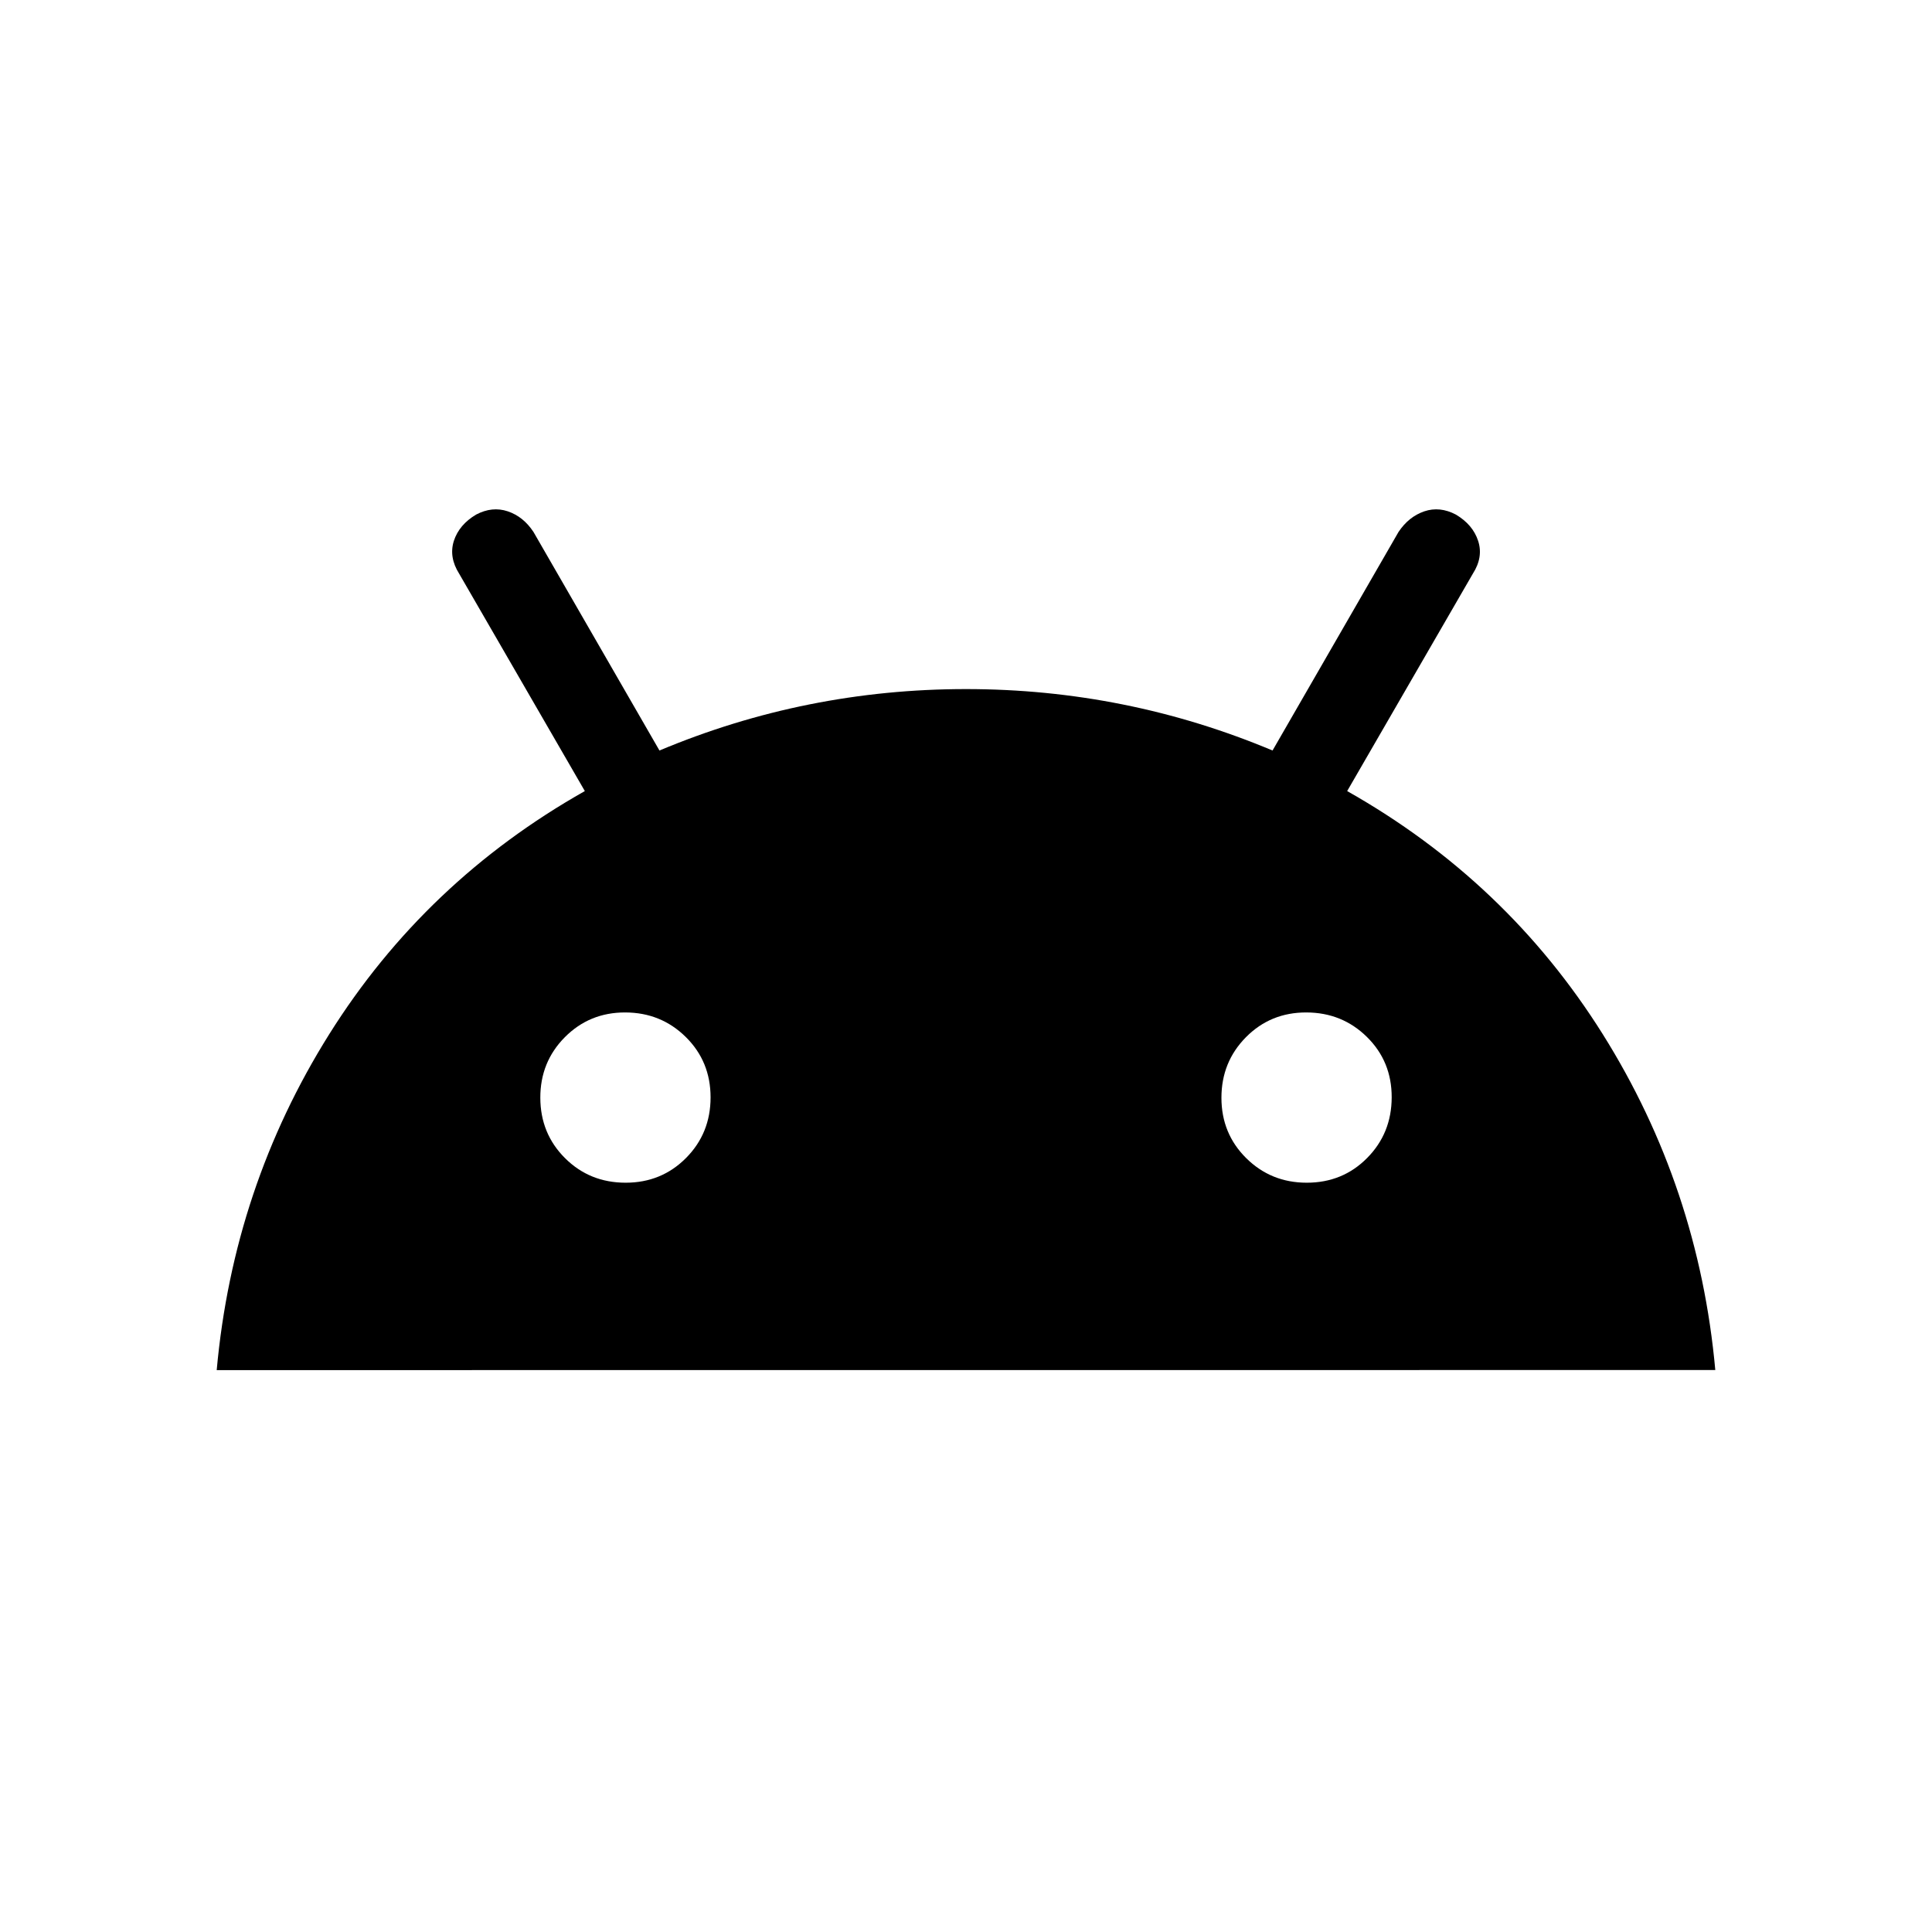 <?xml version="1.0" encoding="iso-8859-1"?>
<!-- Generator: www.svgicons.com -->
<svg xmlns="http://www.w3.org/2000/svg" width="800" height="800" viewBox="0 0 24 24">
<path fill="currentColor" d="M2.692 17.02q.206-2.272 1.398-4.173q1.192-1.9 3.175-3.02l-1.561-2.7q-.13-.206-.066-.408q.066-.202.277-.327q.2-.105.393-.04t.319.256l1.565 2.715Q10.012 8.56 12 8.56t3.808.763l1.565-2.715q.127-.19.32-.256q.192-.065.392.04q.211.125.277.327t-.066.408l-1.561 2.7q1.983 1.12 3.175 3.02q1.192 1.901 1.398 4.172zm5.08-2.328q.445 0 .75-.307t.305-.753t-.308-.75t-.752-.305t-.75.307t-.305.753t.307.75t.753.305m8.461 0q.446 0 .75-.307t.305-.753t-.307-.75t-.753-.305t-.75.307t-.305.753t.308.75t.752.305"/>
</svg>
